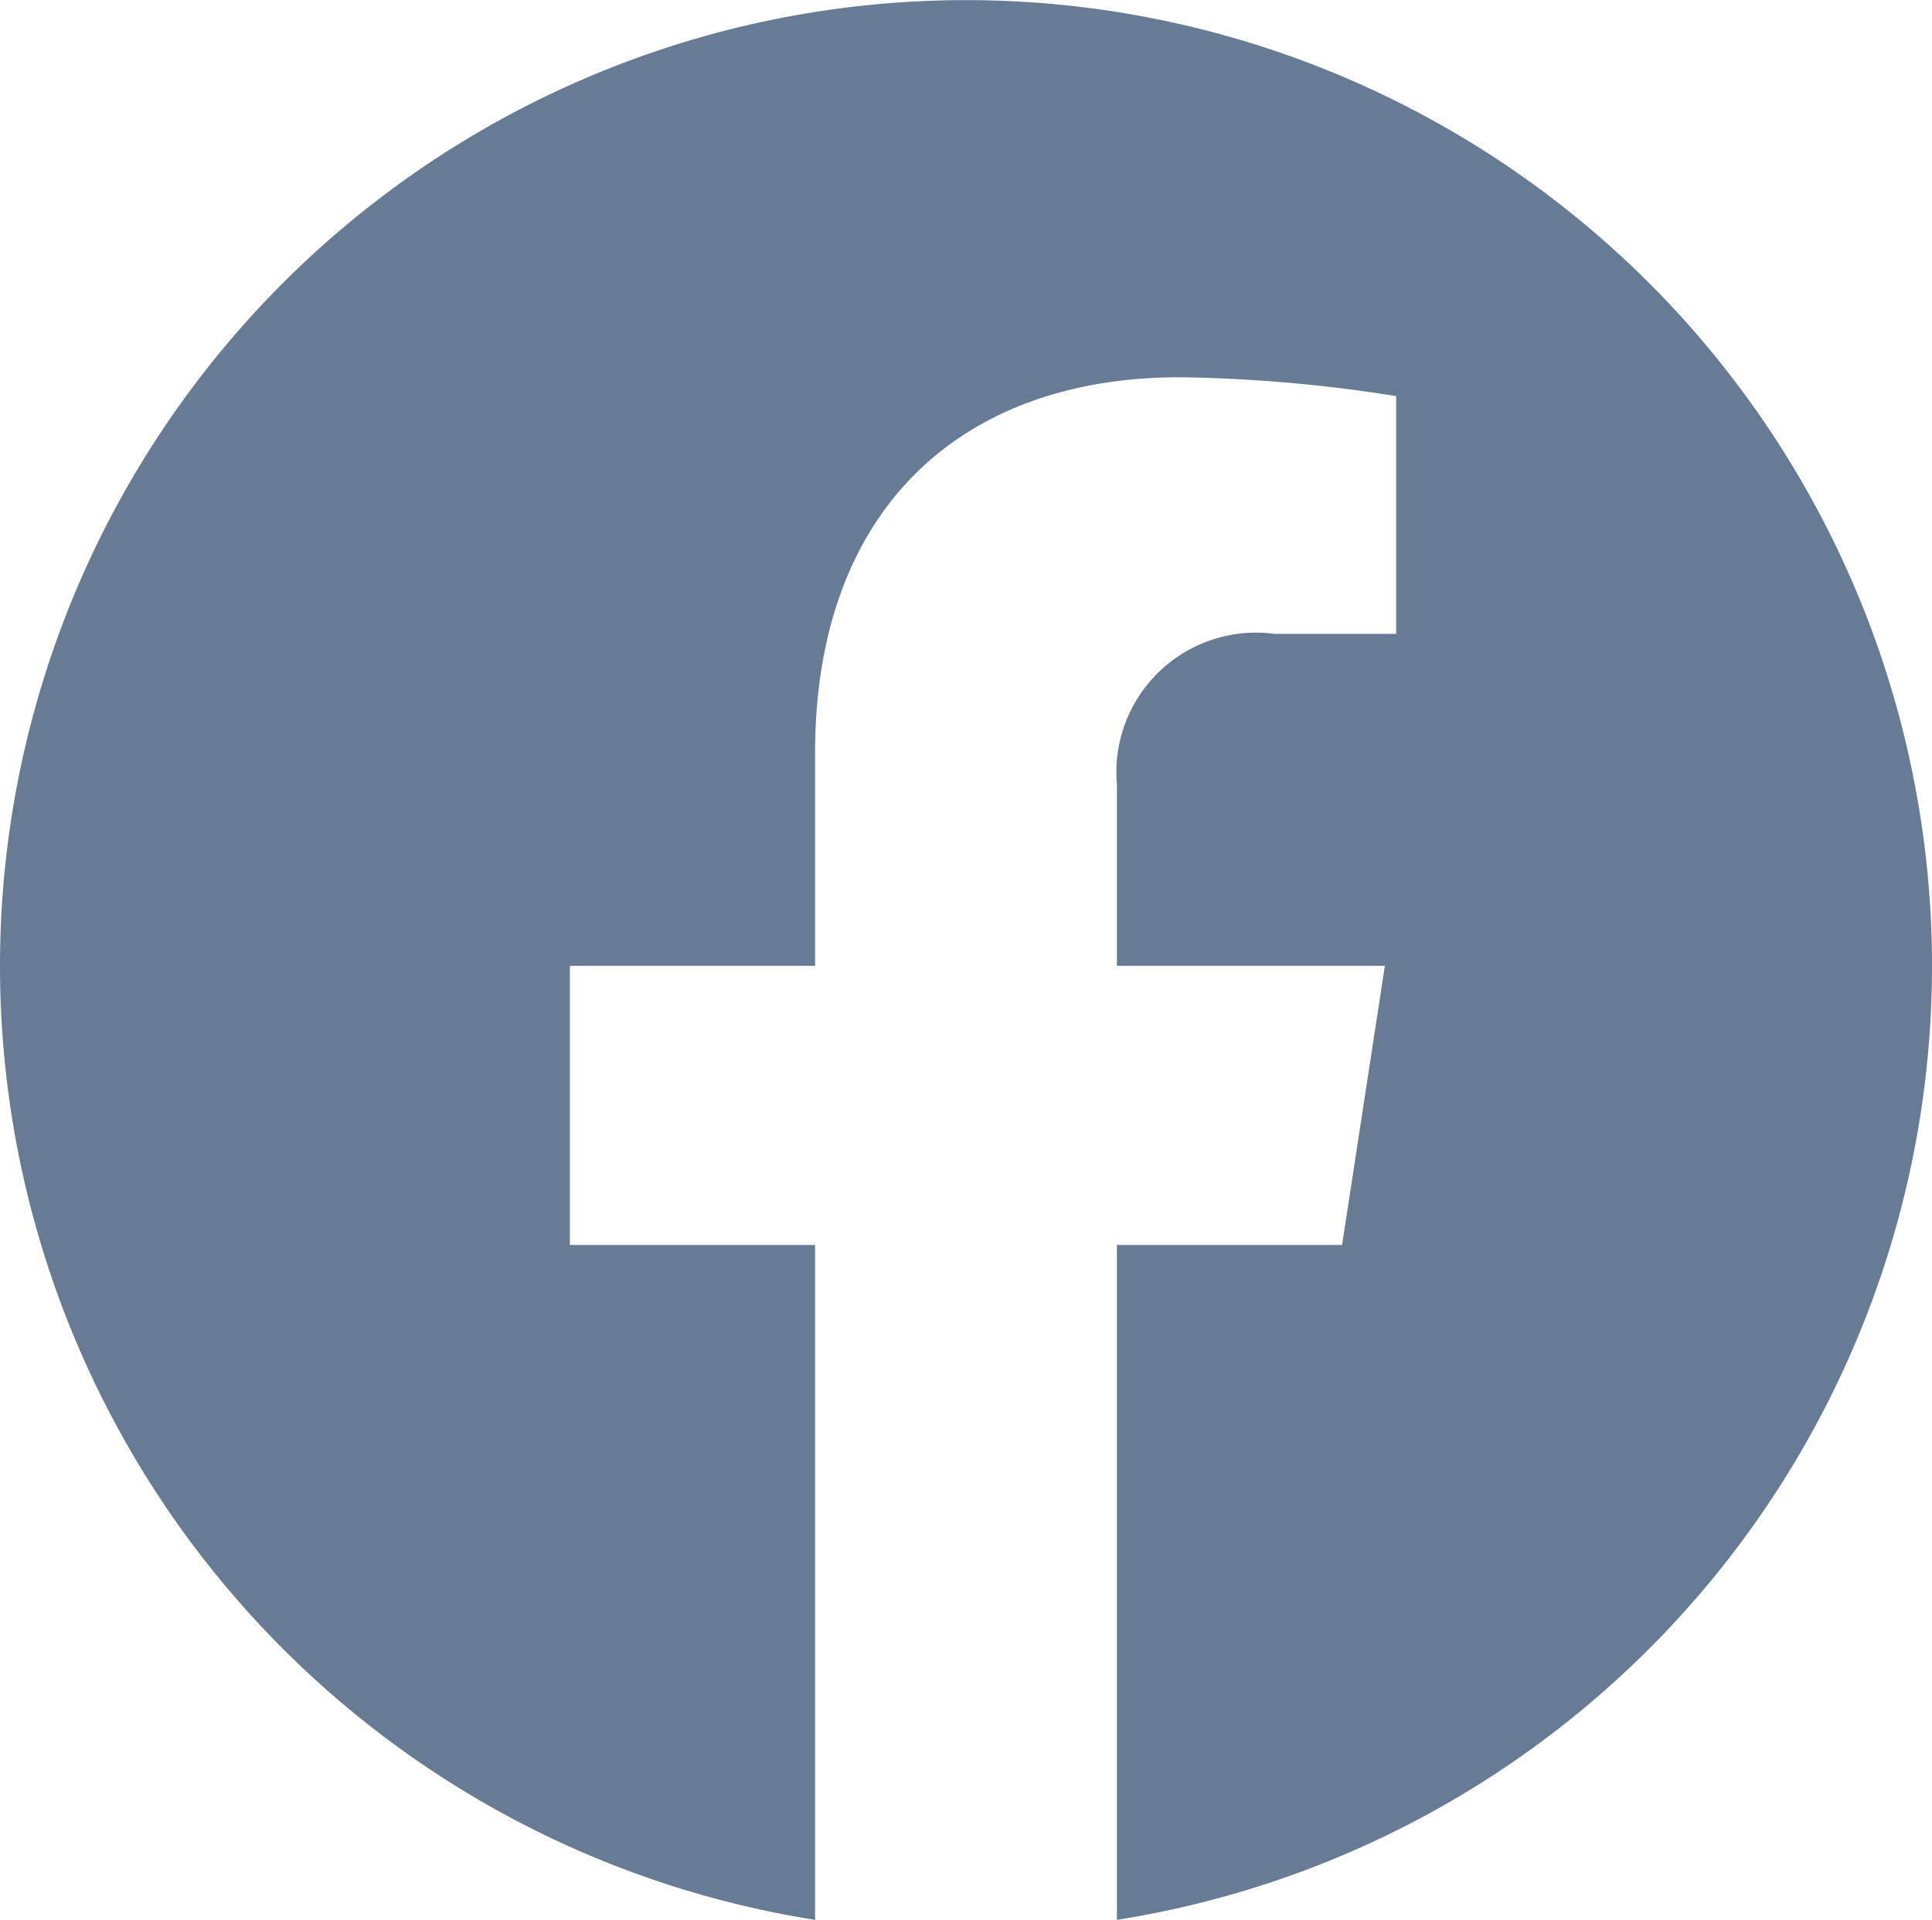 <svg xmlns="http://www.w3.org/2000/svg" width="26" height="25.842" viewBox="0 0 26 25.842"><defs><style>.a{fill:#687b95;}</style></defs><path class="a" d="M26,13A13,13,0,1,0,10.969,25.842V16.758h-3.3V13h3.3V10.136c0-3.258,1.941-5.058,4.91-5.058a19.993,19.993,0,0,1,2.91.254v3.2H17.15a1.879,1.879,0,0,0-2.119,2.03V13h3.606l-.576,3.758H15.031v9.084A13,13,0,0,0,26,13Z"/></svg>